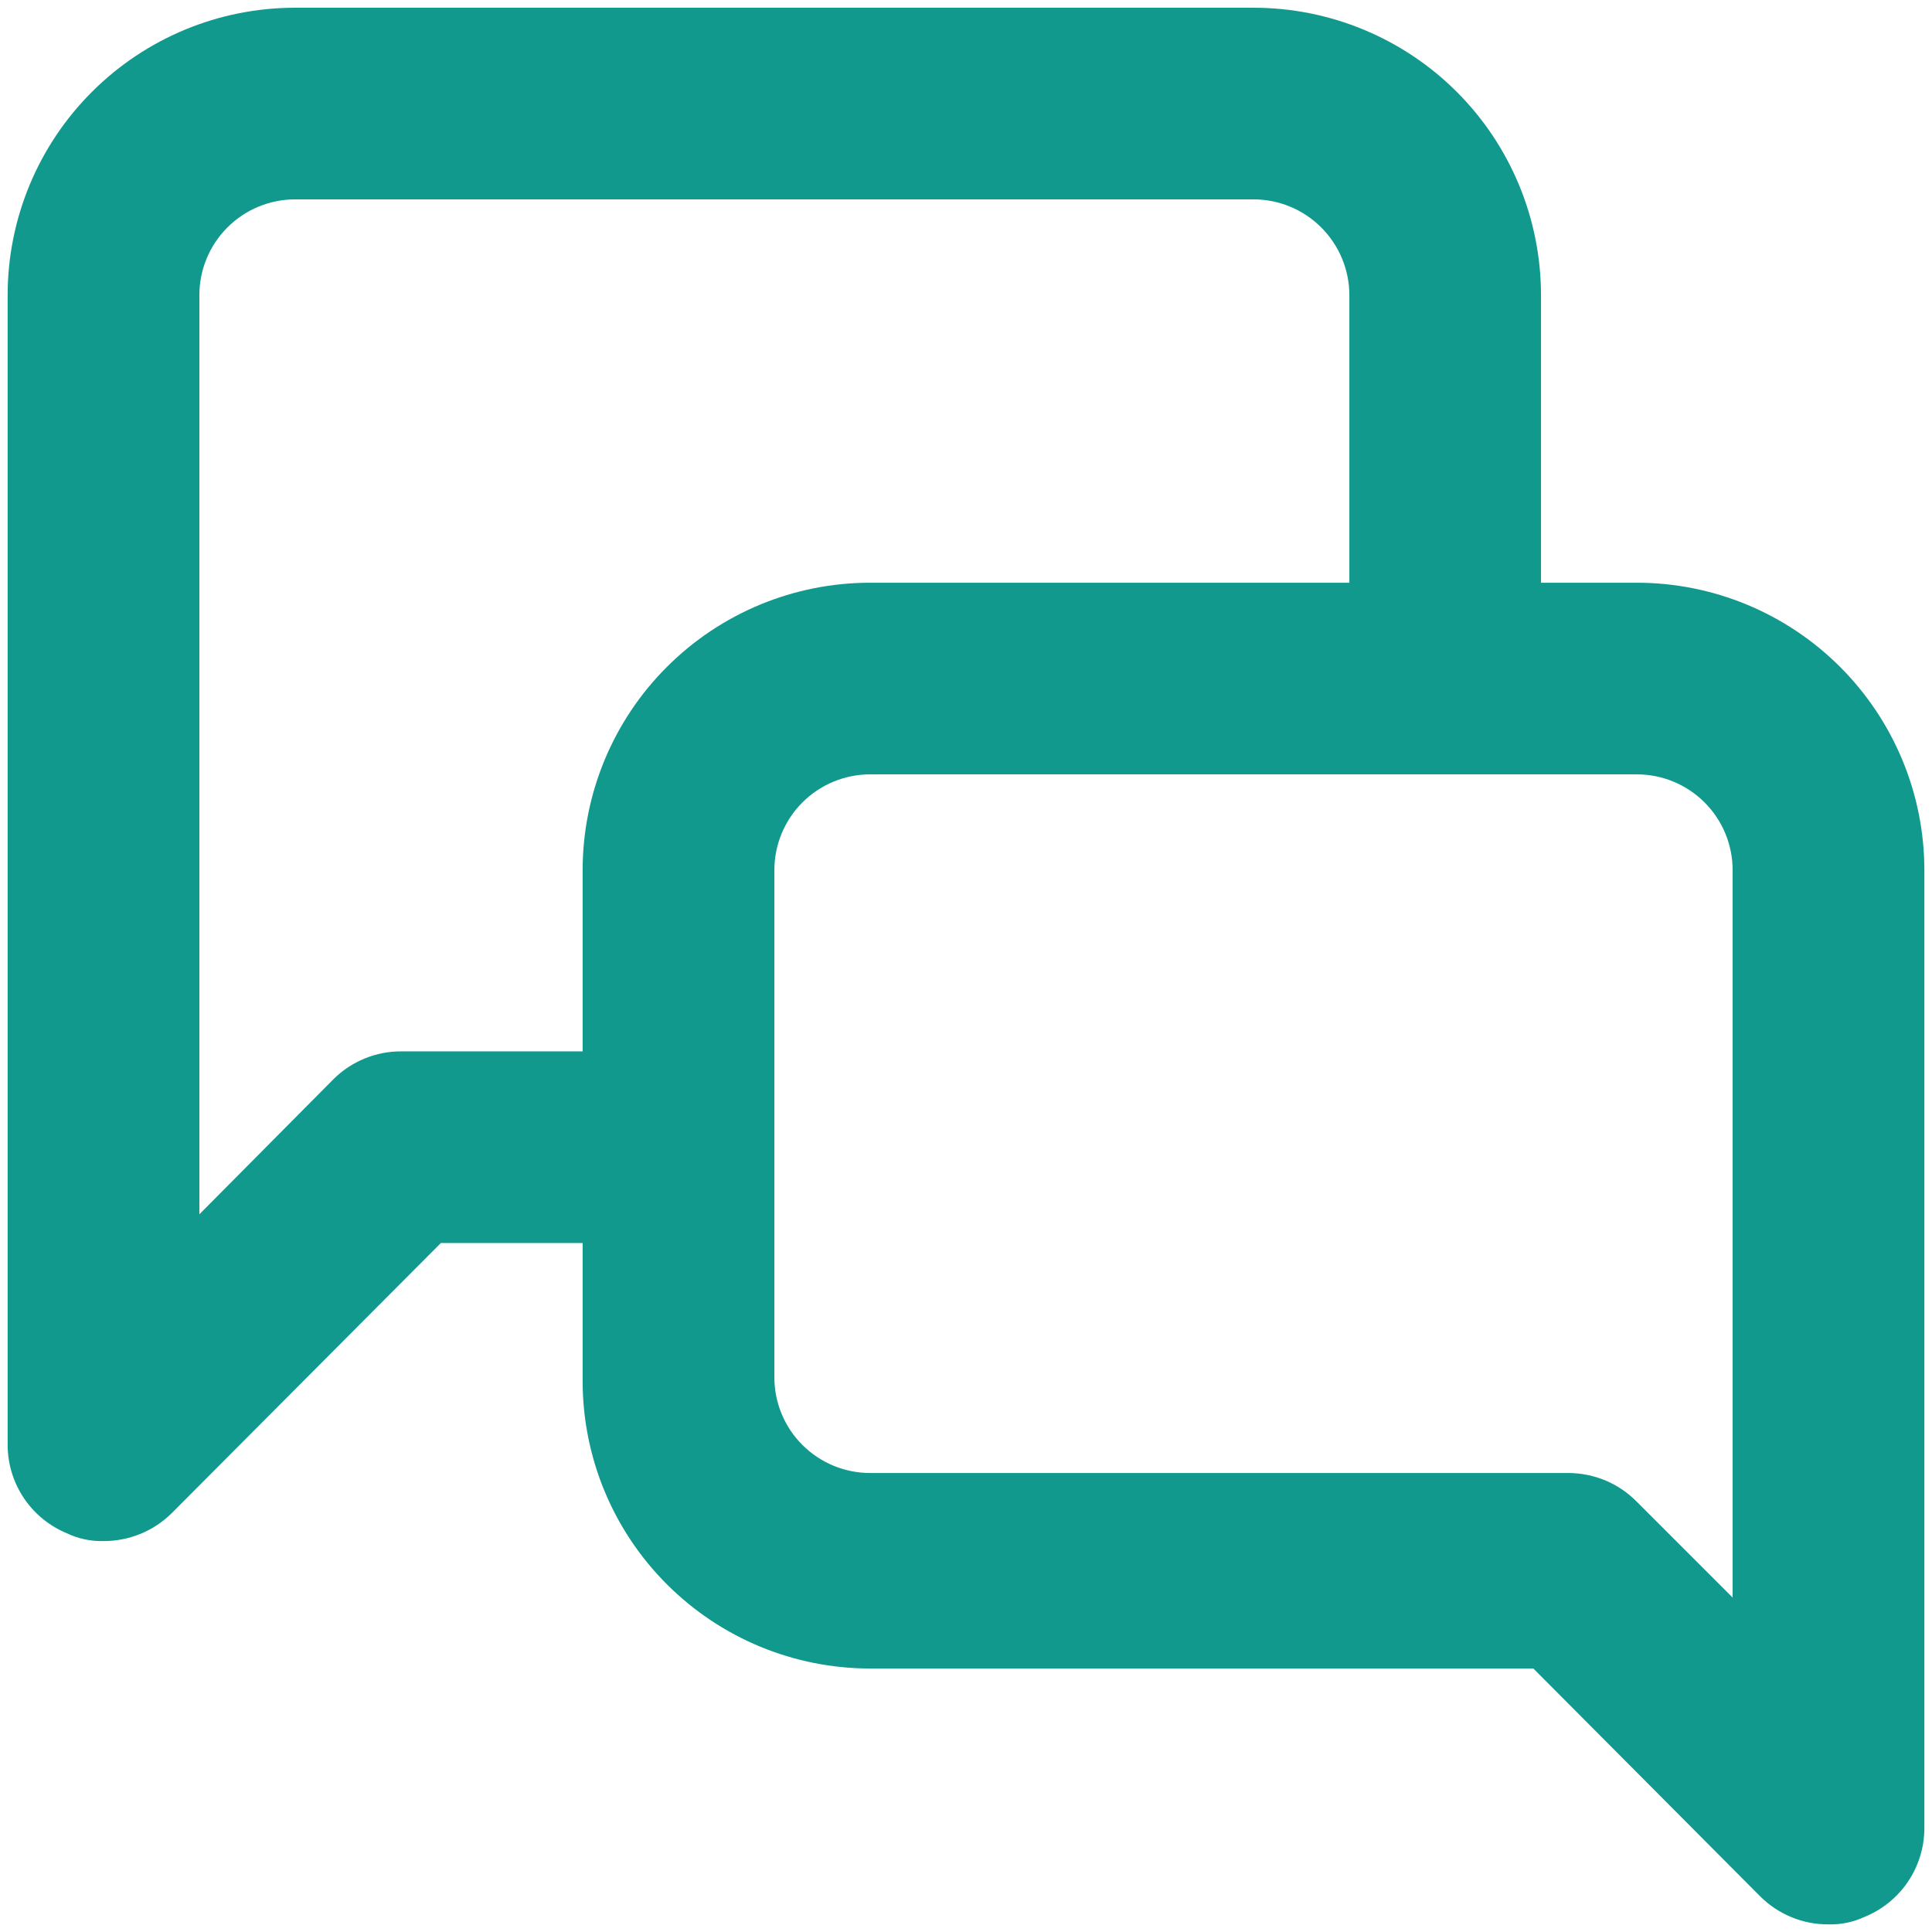 <svg width="21" height="21" viewBox="0 0 21 21" fill="none" xmlns="http://www.w3.org/2000/svg">
<path d="M17.792 6.334H16.75V3.209C16.75 2.38 16.421 1.585 15.835 0.999C15.249 0.413 14.454 0.084 13.625 0.084H3.208C2.379 0.084 1.585 0.413 0.999 0.999C0.412 1.585 0.083 2.38 0.083 3.209V15.709C0.084 15.915 0.146 16.115 0.261 16.286C0.376 16.456 0.539 16.589 0.729 16.667C0.853 16.726 0.988 16.754 1.125 16.751C1.262 16.751 1.398 16.725 1.525 16.673C1.652 16.622 1.767 16.545 1.865 16.449L4.792 13.511H6.333V15.011C6.333 15.84 6.662 16.635 7.249 17.221C7.835 17.807 8.629 18.136 9.458 18.136H16.667L19.135 20.615C19.233 20.712 19.348 20.788 19.475 20.84C19.602 20.892 19.738 20.918 19.875 20.917C20.012 20.921 20.147 20.892 20.271 20.834C20.461 20.756 20.624 20.623 20.739 20.453C20.854 20.282 20.916 20.081 20.917 19.876V9.459C20.917 8.63 20.587 7.835 20.001 7.249C19.415 6.663 18.62 6.334 17.792 6.334ZM6.333 9.459V11.428H4.364C4.227 11.427 4.092 11.453 3.965 11.505C3.838 11.557 3.722 11.633 3.625 11.73L2.167 13.199V3.209C2.167 2.933 2.276 2.668 2.472 2.472C2.667 2.277 2.932 2.167 3.208 2.167H13.625C13.901 2.167 14.166 2.277 14.361 2.472C14.557 2.668 14.667 2.933 14.667 3.209V6.334H9.458C8.629 6.334 7.835 6.663 7.249 7.249C6.662 7.835 6.333 8.63 6.333 9.459ZM18.833 17.365L17.792 16.324C17.695 16.225 17.58 16.147 17.453 16.093C17.326 16.04 17.19 16.012 17.052 16.011H9.458C9.182 16.011 8.917 15.901 8.722 15.706C8.526 15.511 8.417 15.246 8.417 14.969V9.459C8.417 9.183 8.526 8.918 8.722 8.722C8.917 8.527 9.182 8.417 9.458 8.417H17.792C18.068 8.417 18.333 8.527 18.528 8.722C18.724 8.918 18.833 9.183 18.833 9.459V17.365Z" fill="#11998E"/>
</svg>
